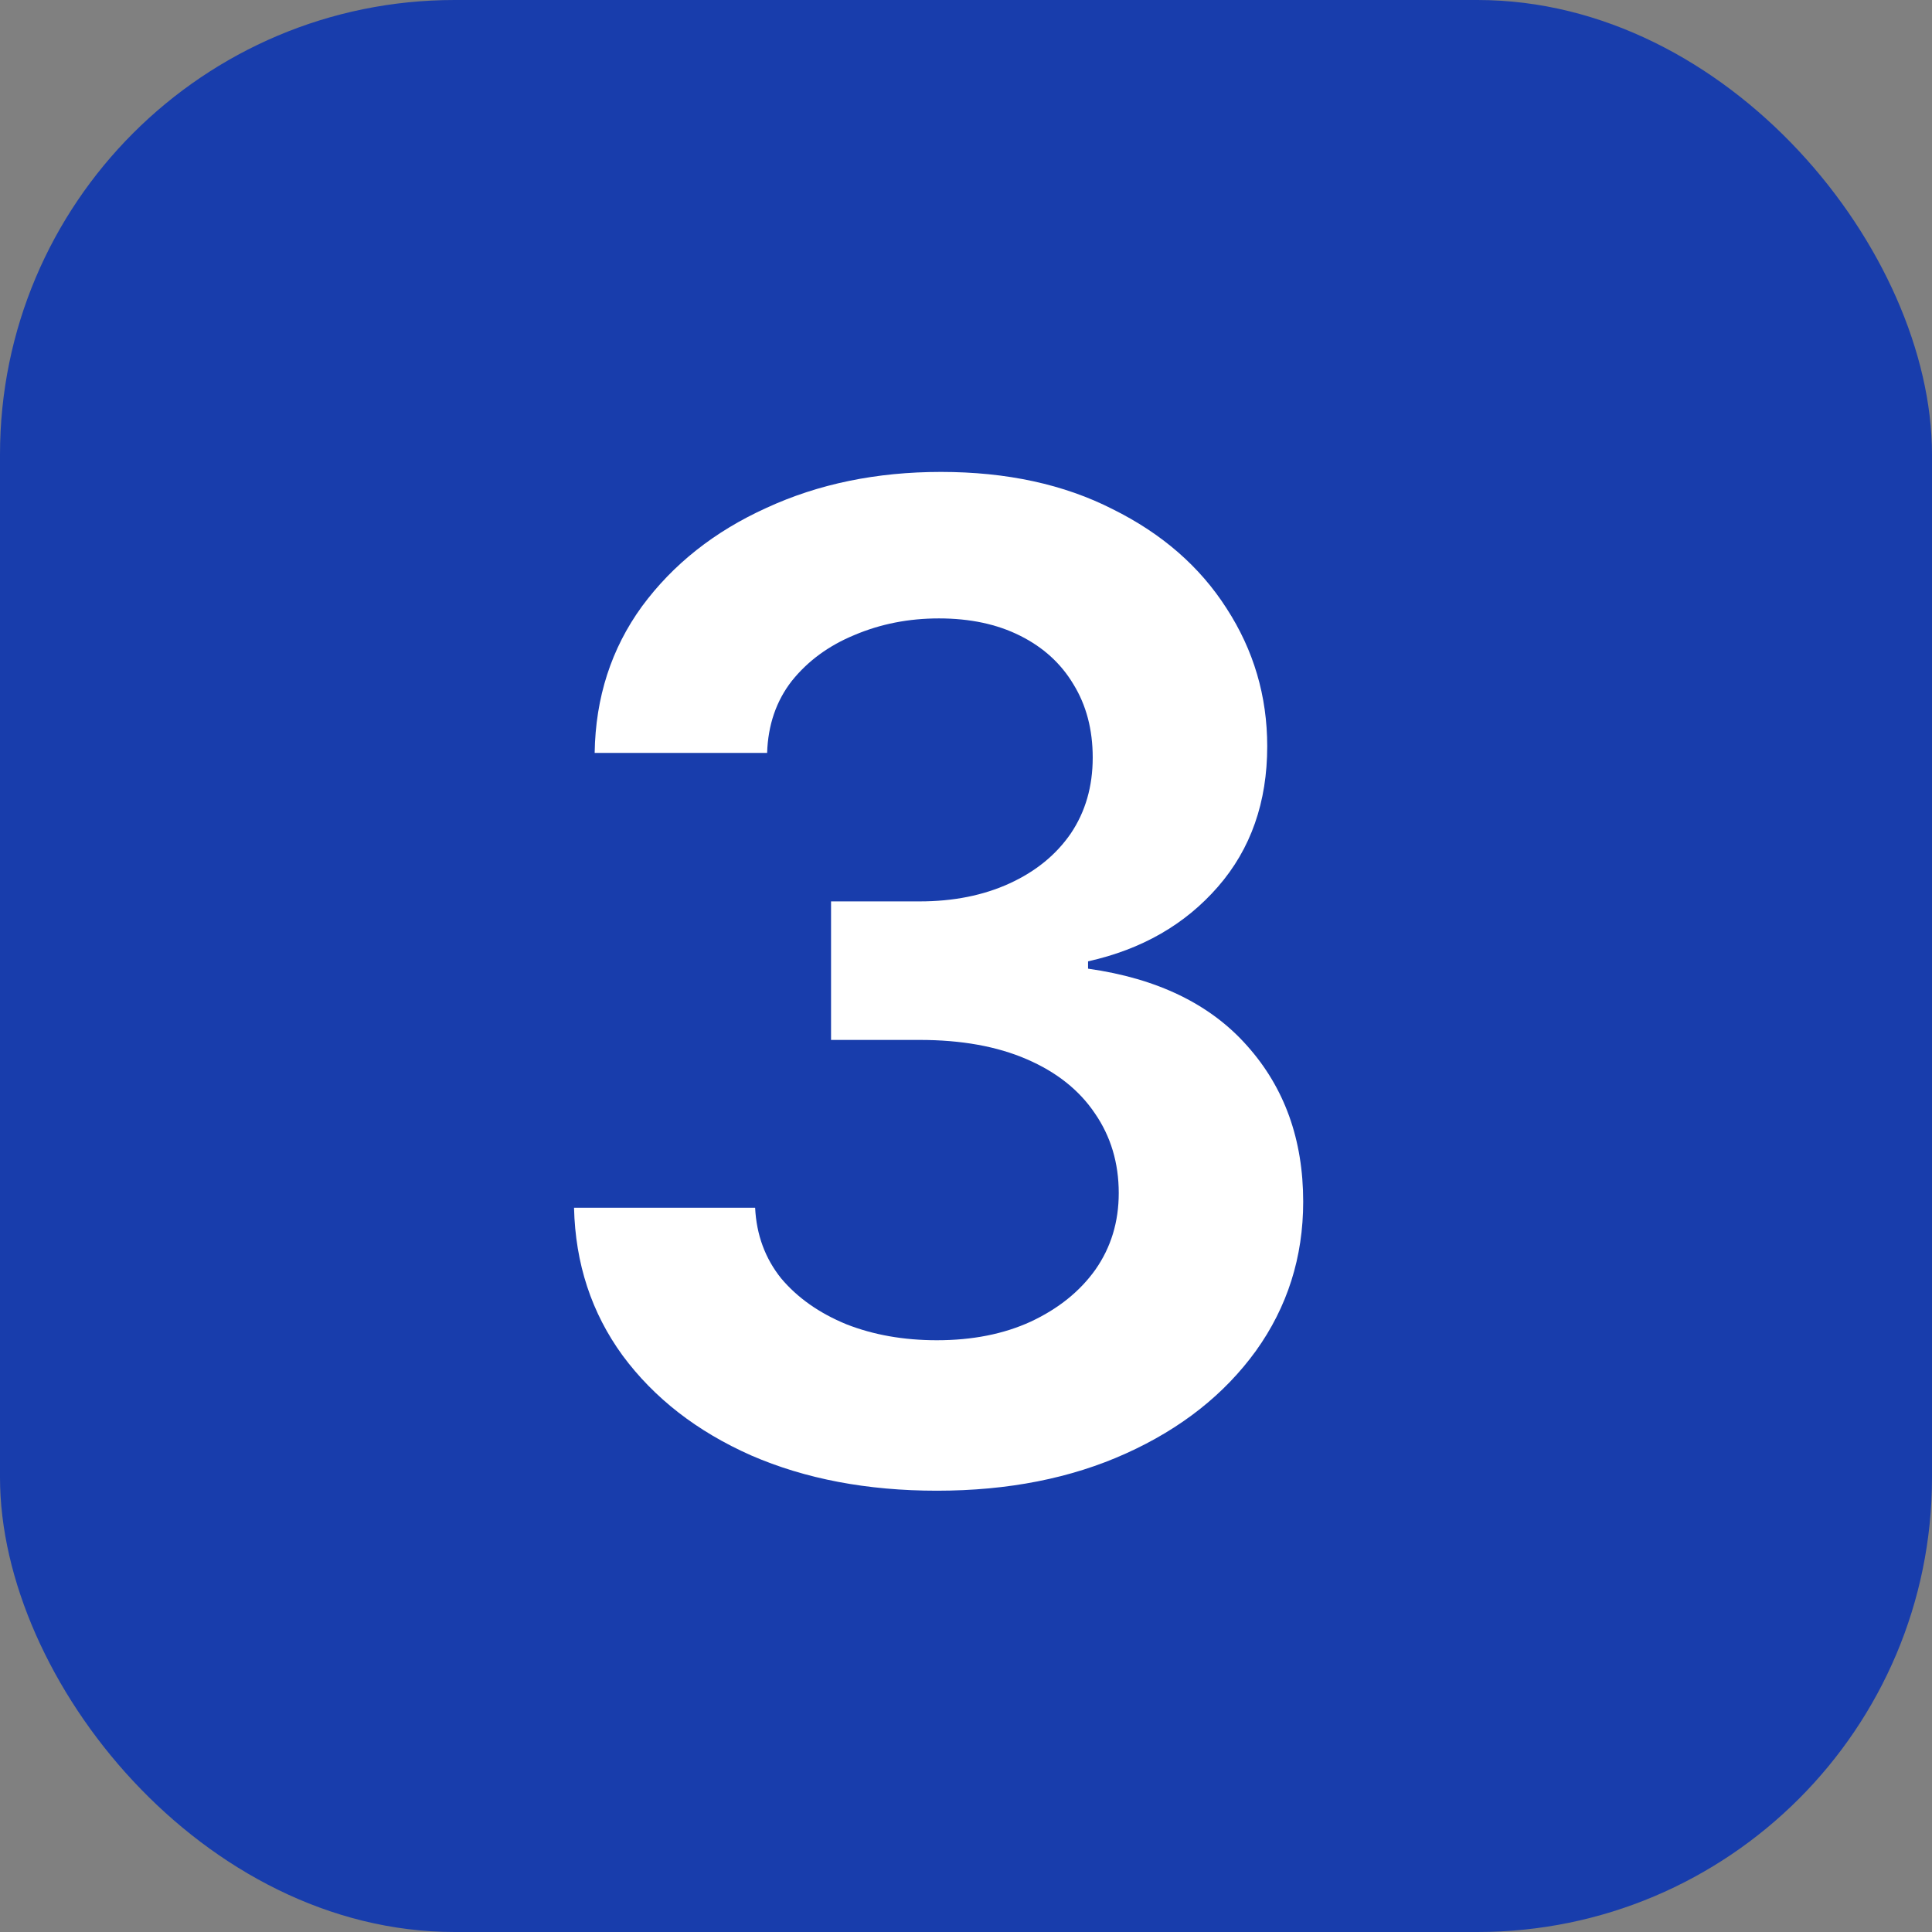 <?xml version="1.0" encoding="UTF-8"?> <svg xmlns="http://www.w3.org/2000/svg" width="34" height="34" viewBox="0 0 34 34" fill="none"><rect x="0" y="0" width="34" height="34" fill="#808080" stroke="none"/><rect width="34" height="34" rx="8" fill="#183DAC"></rect><path d="M16.488 26.234C15.262 26.234 14.172 26.027 13.219 25.613C12.266 25.191 11.512 24.605 10.957 23.855C10.41 23.105 10.125 22.238 10.102 21.254H13.289C13.312 21.73 13.465 22.145 13.746 22.496C14.035 22.84 14.418 23.109 14.895 23.305C15.371 23.492 15.902 23.586 16.488 23.586C17.113 23.586 17.664 23.477 18.141 23.258C18.625 23.031 19.004 22.727 19.277 22.344C19.551 21.953 19.688 21.504 19.688 20.996C19.688 20.465 19.547 19.996 19.266 19.59C18.992 19.184 18.594 18.867 18.07 18.641C17.547 18.414 16.918 18.301 16.184 18.301H14.625V15.863H16.184C16.777 15.863 17.305 15.758 17.766 15.547C18.227 15.336 18.586 15.043 18.844 14.668C19.102 14.285 19.23 13.84 19.23 13.332C19.23 12.84 19.117 12.41 18.891 12.043C18.672 11.676 18.359 11.391 17.953 11.188C17.547 10.984 17.07 10.883 16.523 10.883C15.992 10.883 15.496 10.98 15.035 11.176C14.582 11.363 14.215 11.633 13.934 11.984C13.66 12.336 13.516 12.758 13.5 13.25H10.465C10.48 12.273 10.758 11.414 11.297 10.672C11.844 9.93 12.574 9.352 13.488 8.938C14.402 8.516 15.426 8.305 16.559 8.305C17.715 8.305 18.723 8.523 19.582 8.961C20.449 9.391 21.117 9.973 21.586 10.707C22.062 11.441 22.301 12.25 22.301 13.133C22.301 14.117 22.012 14.941 21.434 15.605C20.855 16.27 20.094 16.707 19.148 16.918V17.047C20.367 17.219 21.301 17.672 21.949 18.406C22.605 19.141 22.934 20.055 22.934 21.148C22.934 22.125 22.656 23 22.102 23.773C21.547 24.539 20.785 25.141 19.816 25.578C18.848 26.016 17.738 26.234 16.488 26.234Z" fill="white"></path></svg> 